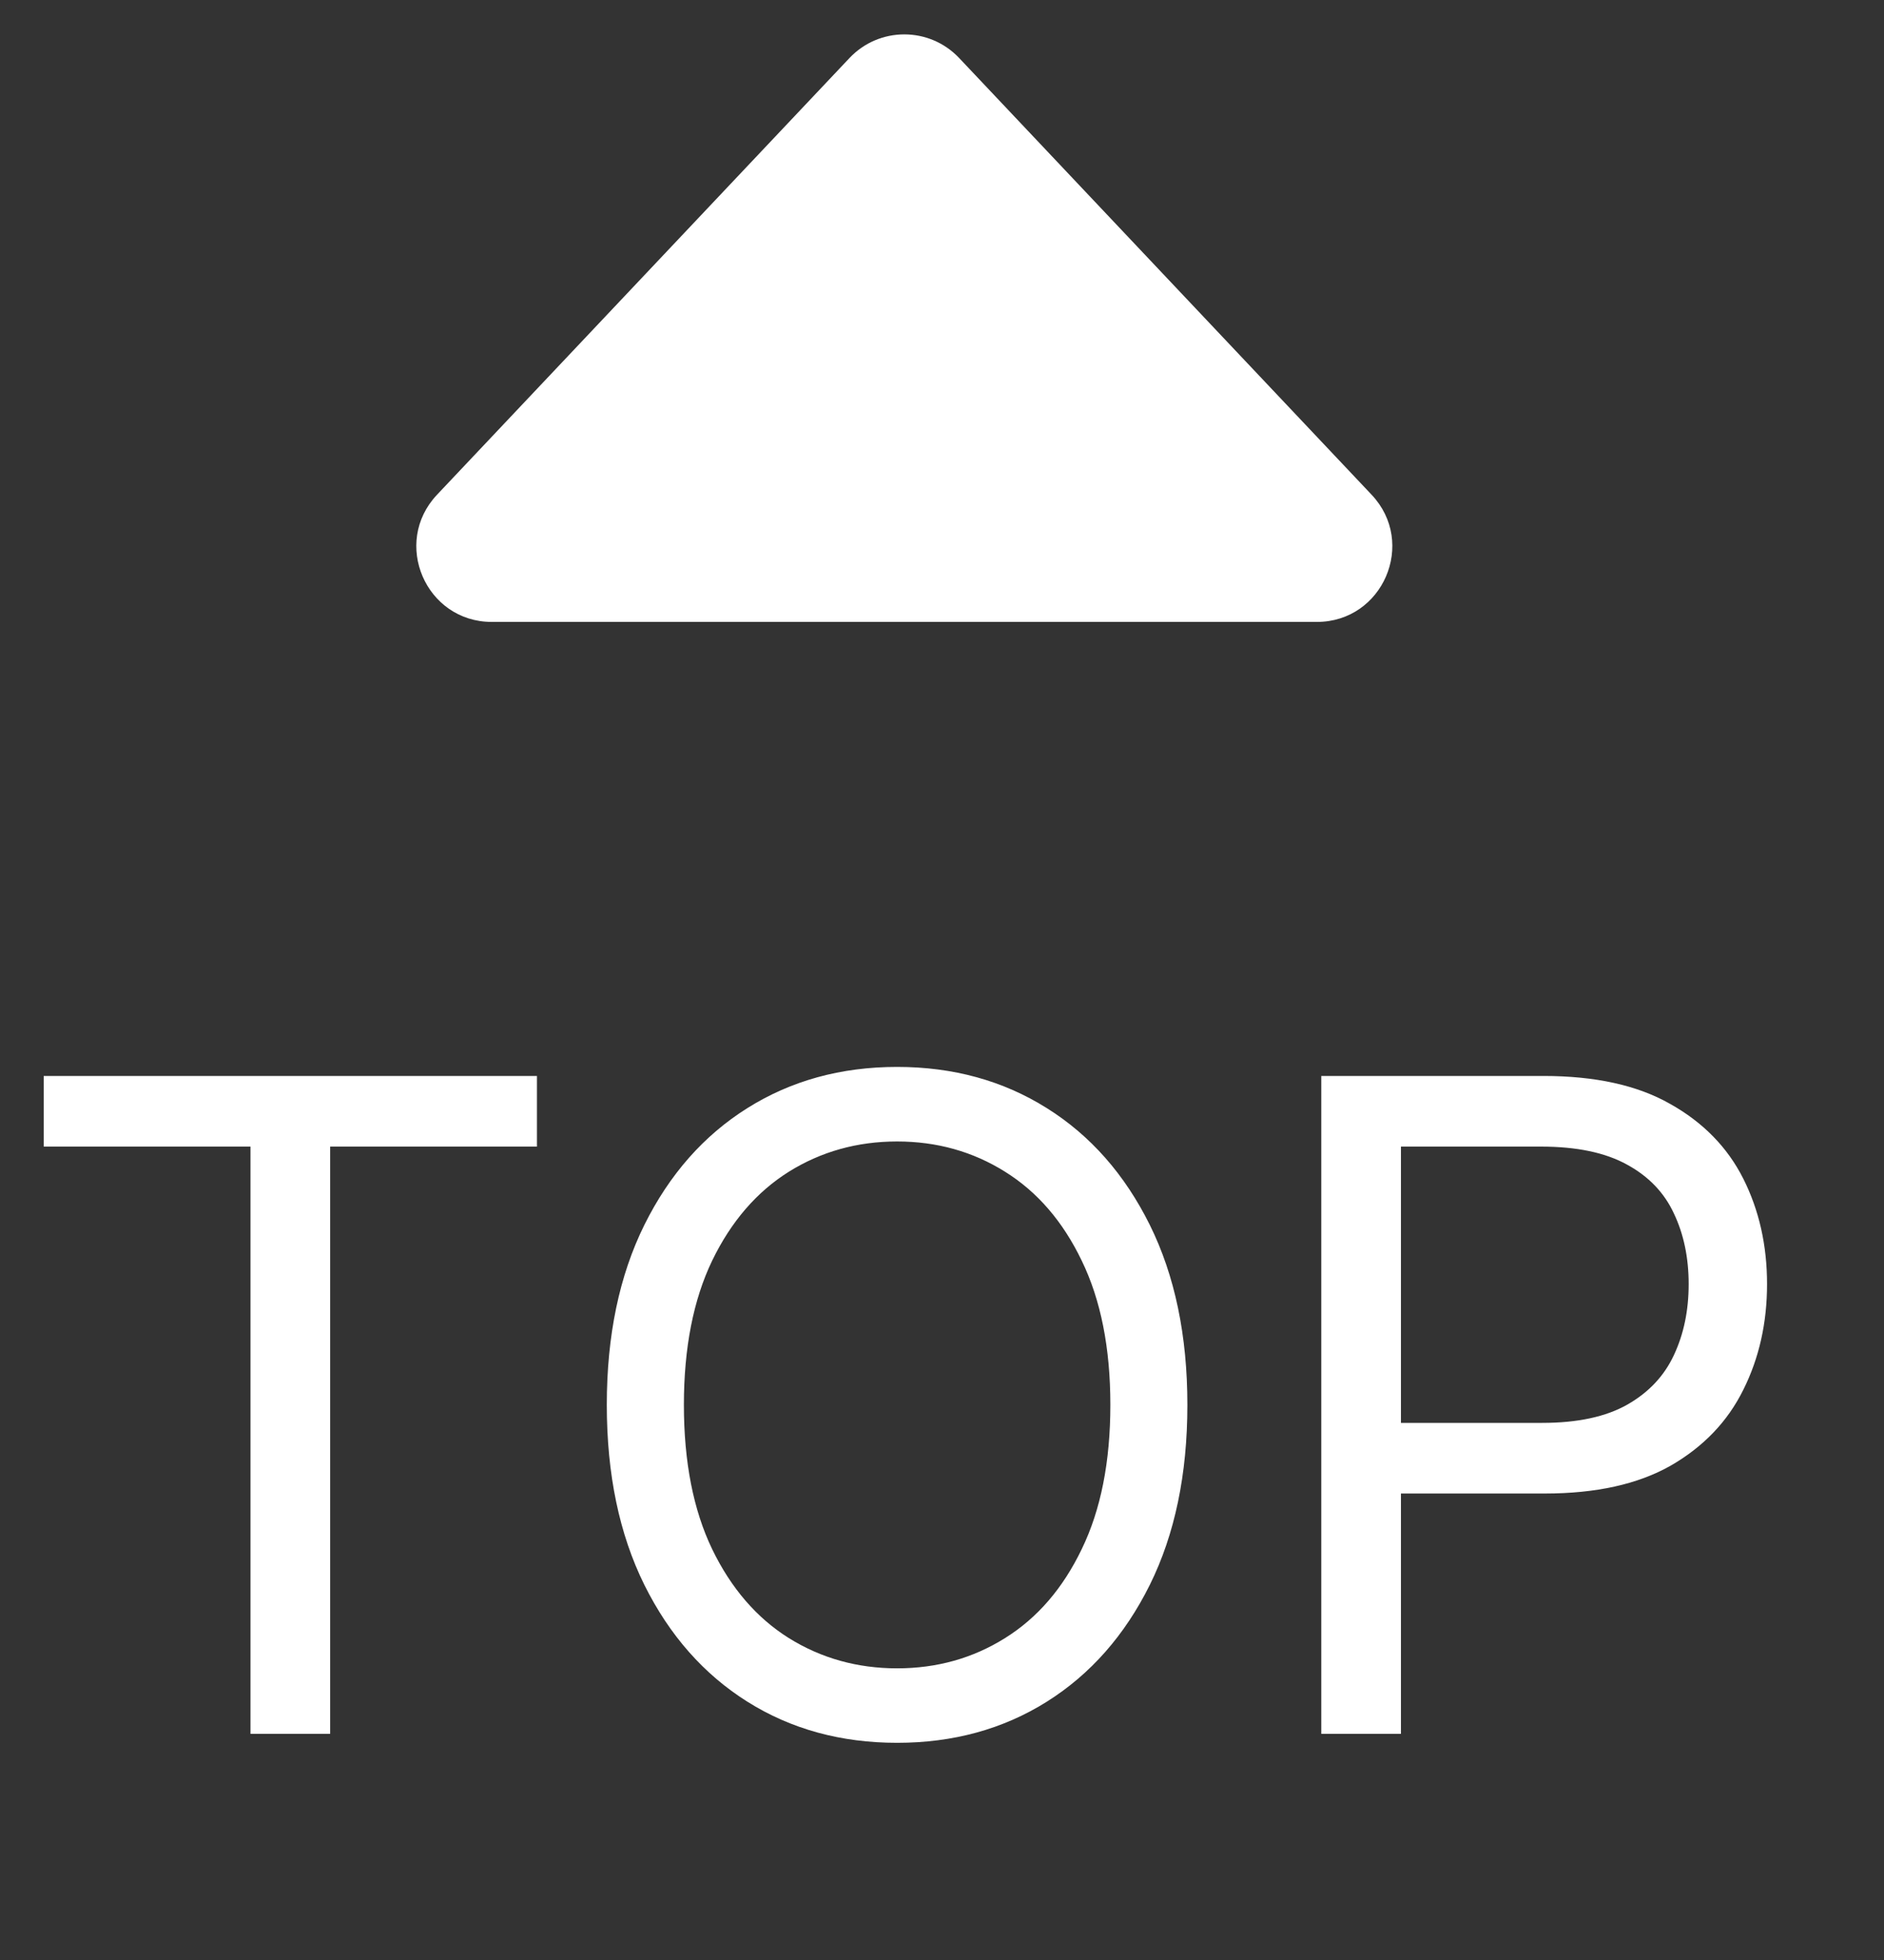 <svg width="25" height="26" viewBox="0 0 25 26" fill="none" xmlns="http://www.w3.org/2000/svg">
<rect x="0" y="0" width="25" height="26" fill="#333333" stroke="none"/>
<path d="M11.273 0.769C11.668 0.352 12.332 0.352 12.727 0.769L18.201 6.563C18.803 7.201 18.351 8.25 17.474 8.25H6.526C5.649 8.25 5.197 7.201 5.799 6.563L11.273 0.769Z" fill="white"/>
<path d="M0.58 15.21V14.273H7.125V15.21H4.381V23H3.324V15.21H0.58ZM15.756 18.636C15.756 19.557 15.59 20.352 15.258 21.023C14.925 21.693 14.47 22.21 13.89 22.574C13.31 22.938 12.648 23.119 11.904 23.119C11.16 23.119 10.498 22.938 9.918 22.574C9.339 22.21 8.883 21.693 8.55 21.023C8.218 20.352 8.052 19.557 8.052 18.636C8.052 17.716 8.218 16.921 8.55 16.25C8.883 15.579 9.339 15.062 9.918 14.699C10.498 14.335 11.16 14.153 11.904 14.153C12.648 14.153 13.31 14.335 13.89 14.699C14.47 15.062 14.925 15.579 15.258 16.25C15.59 16.921 15.756 17.716 15.756 18.636ZM14.734 18.636C14.734 17.881 14.607 17.243 14.354 16.723C14.104 16.203 13.765 15.81 13.336 15.543C12.91 15.276 12.432 15.142 11.904 15.142C11.376 15.142 10.897 15.276 10.468 15.543C10.042 15.81 9.702 16.203 9.45 16.723C9.2 17.243 9.075 17.881 9.075 18.636C9.075 19.392 9.2 20.03 9.45 20.55C9.702 21.07 10.042 21.463 10.468 21.73C10.897 21.997 11.376 22.131 11.904 22.131C12.432 22.131 12.91 21.997 13.336 21.73C13.765 21.463 14.104 21.07 14.354 20.55C14.607 20.03 14.734 19.392 14.734 18.636ZM17.533 23V14.273H20.482C21.167 14.273 21.727 14.396 22.161 14.643C22.599 14.888 22.923 15.219 23.133 15.636C23.343 16.054 23.448 16.52 23.448 17.034C23.448 17.548 23.343 18.016 23.133 18.436C22.925 18.857 22.604 19.192 22.17 19.442C21.735 19.689 21.178 19.812 20.499 19.812H18.386V18.875H20.465C20.934 18.875 21.31 18.794 21.595 18.632C21.879 18.47 22.084 18.251 22.212 17.976C22.343 17.697 22.408 17.384 22.408 17.034C22.408 16.685 22.343 16.372 22.212 16.097C22.084 15.821 21.877 15.605 21.59 15.449C21.303 15.29 20.923 15.21 20.448 15.21H18.59V23H17.533Z" fill="white"/>
</svg>
